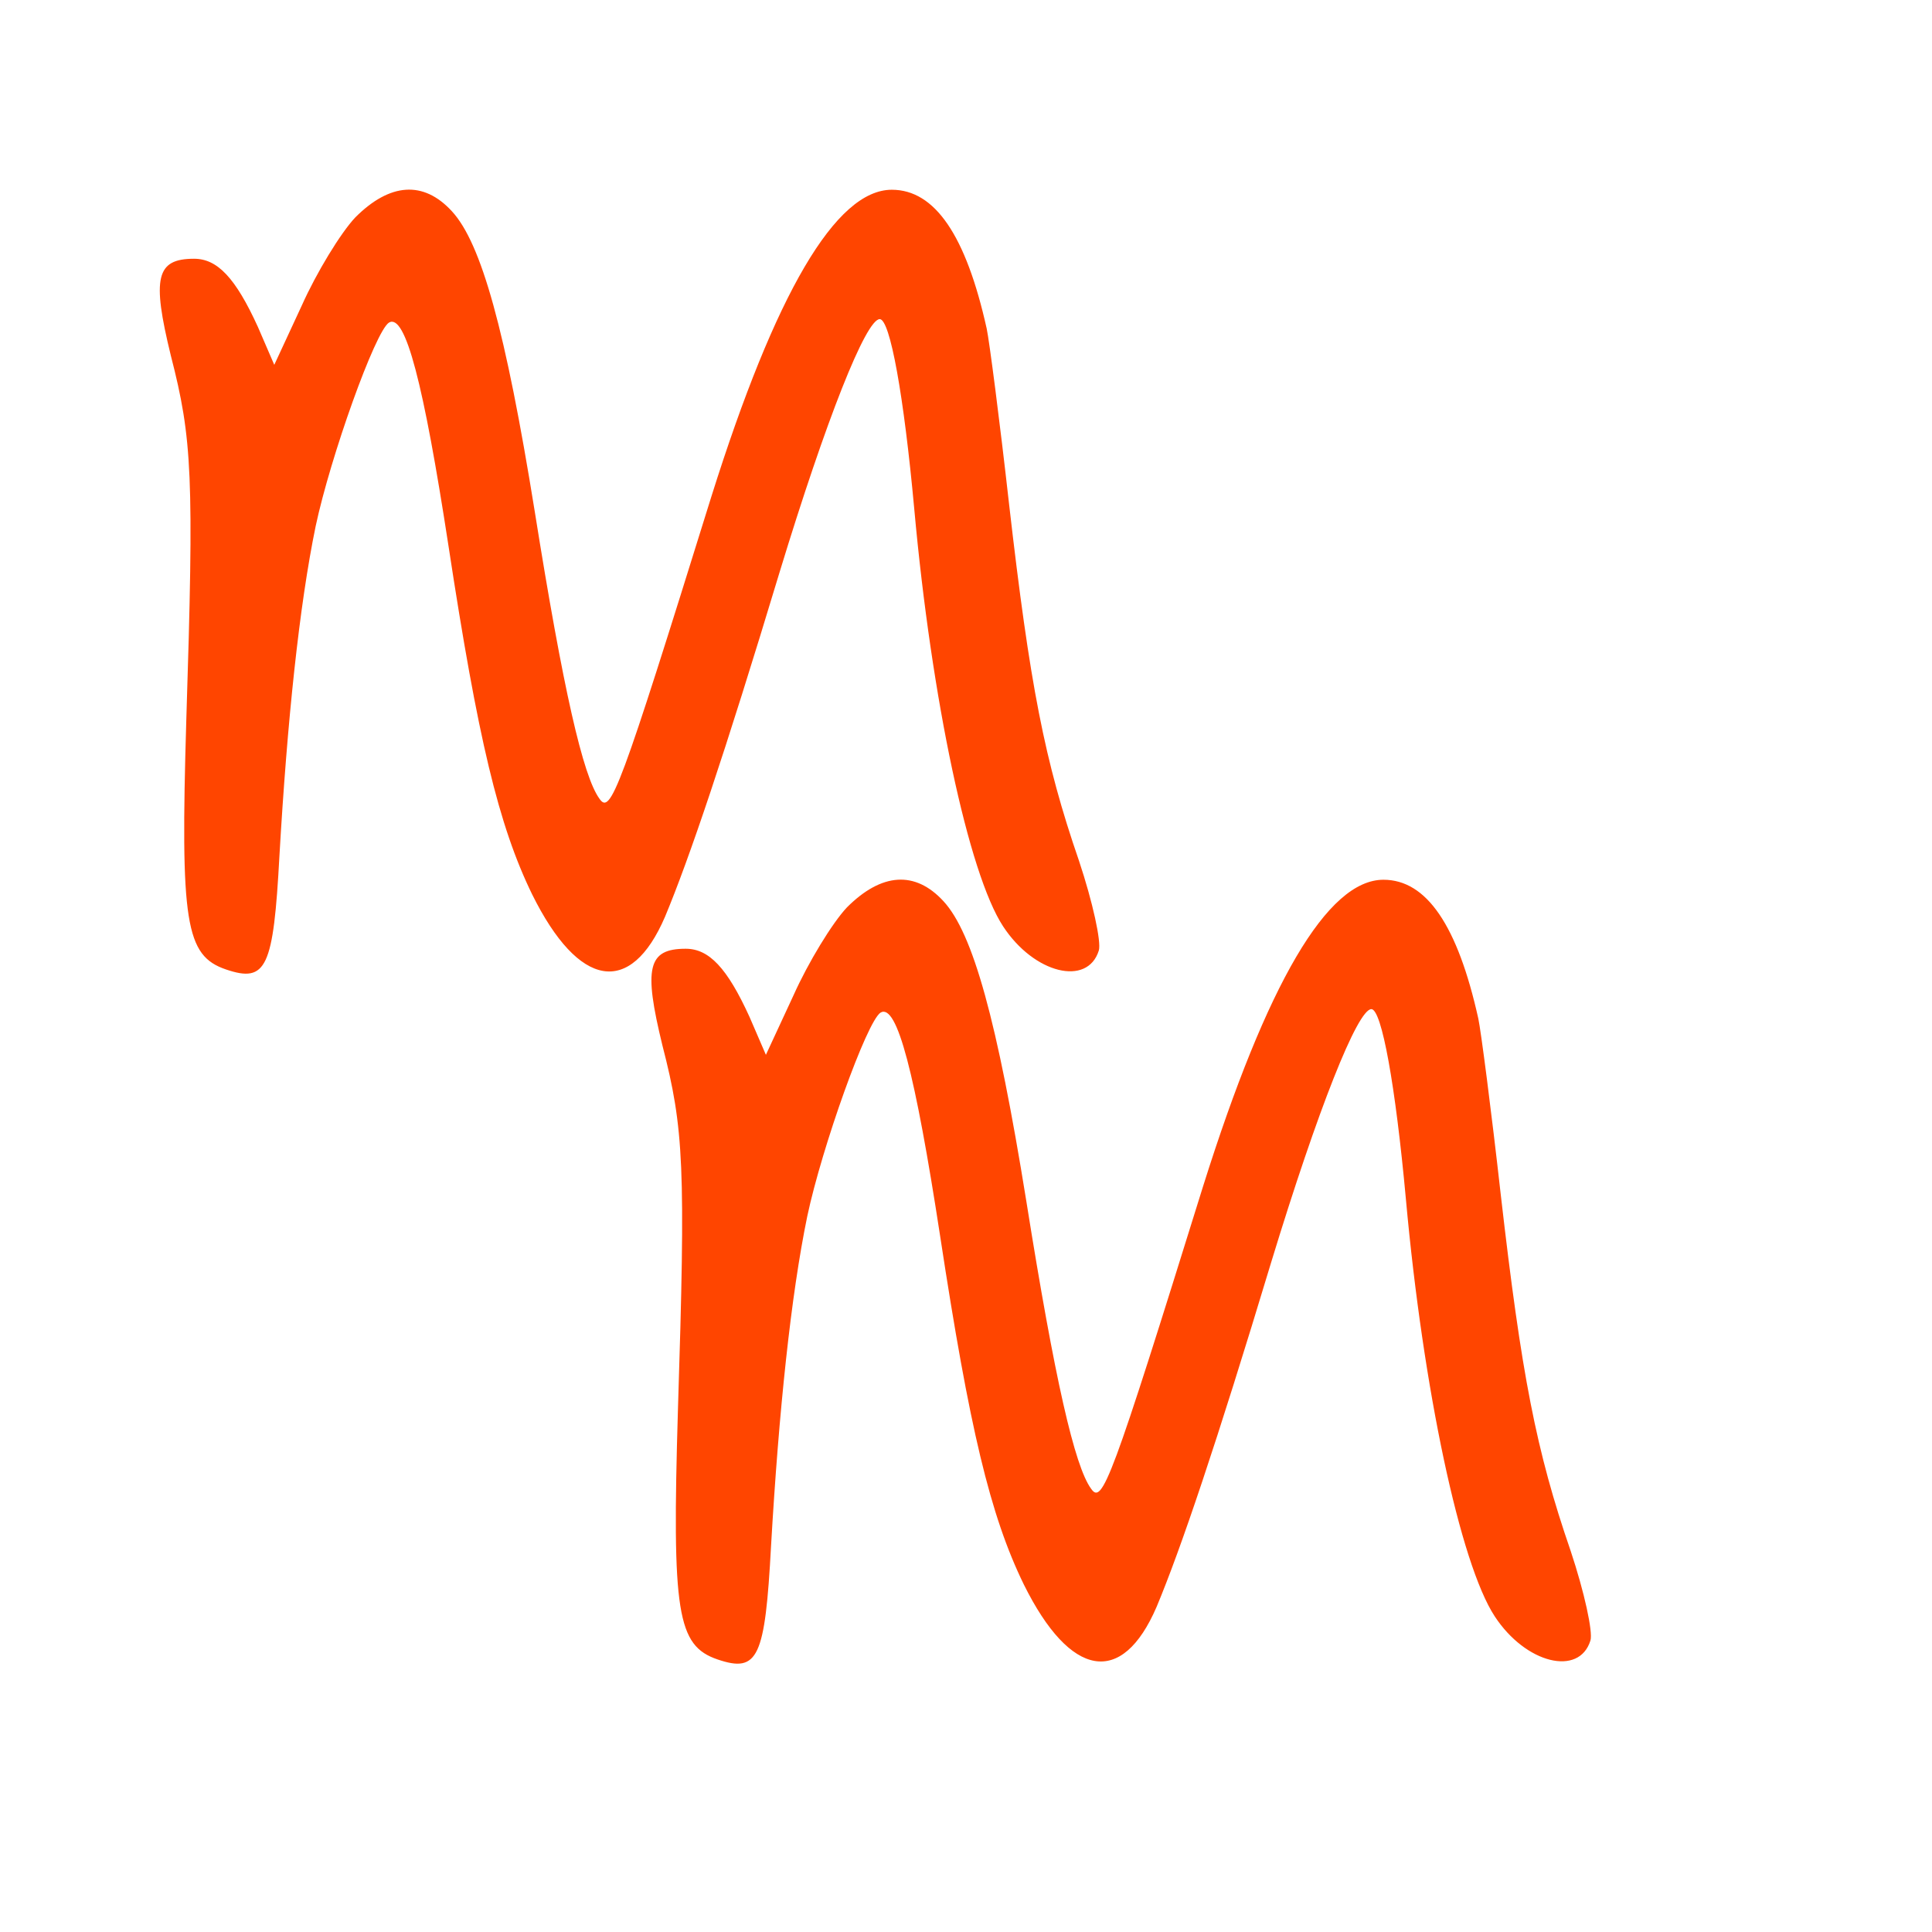 ﻿<?xml version="1.0" encoding="utf-8"?>
<!DOCTYPE svg PUBLIC "-//W3C//DTD SVG 20010904//EN" "http://www.w3.org/TR/2001/REC-SVG-20010904/DTD/svg10.dtd">
<svg version="1.0" width="168pt" height="168pt" viewBox="0 0 168 168" preserveAspectRatio="xMidYMid meet" xmlns="http://www.w3.org/2000/svg">
  <g transform="translate(0,168)scale(.075,.075)" fill="#FF4500">
    <path id="path1" d="M 412 -1988 c -17 18 -45 64 -62 102 l -32 69 -19 -44 c -26 -57 -47 -79 -74 -79 -44 0 -49 22 -27 112 25 97 27 140 18 423 -7 235 -1 273 46 289 47 16 55 -2 62 -132 9 -156 23 -290 42 -382 17 -80 69 -226 85 -236 19 -11 40 70 69 259 34 223 58 324 97 404 54 109 114 119 154 26 28 -67 69 -188 133 -400 54 -177 100 -293 116 -293 12 0 28 89 40 220 20 221 63 423 103 484 36 55 98 70 111 28 3 -10 -7 -56 -23 -104 -40 -116 -57 -204 -81 -413 -11 -98 -23 -190 -26 -204 -24 -108 -60 -161 -110 -161 -65 0 -135 120 -209 355 -107 344 -117 370 -130 351 -19 -26 -42 -126 -75 -333 -34 -211 -62 -311 -96 -348 -33 -36 -72 -33 -112 7 z M 982 -1188 c -17 18 -45 64 -62 102 l -32 69 -19 -44 c -26 -57 -47 -79 -74 -79 -44 0 -49 22 -27 112 25 97 27 140 18 423 -7 235 -1 273 46 289 47 16 55 -2 62 -132 9 -156 23 -290 42 -382 17 -80 69 -226 85 -236 19 -11 40 70 69 259 34 223 58 324 97 404 54 109 114 119 154 26 28 -67 69 -188 133 -400 54 -177 100 -293 116 -293 12 0 28 89 40 220 20 221 63 423 103 484 36 55 98 70 111 28 3 -10 -7 -56 -23 -104 -40 -116 -57 -204 -81 -413 -11 -98 -23 -190 -26 -204 -24 -108 -60 -161 -110 -161 -65 0 -135 120 -209 355 -107 344 -117 370 -130 351 -19 -26 -42 -126 -75 -333 -34 -211 -62 -311 -96 -348 -33 -36 -72 -33 -112 7 z " />
  </g>
</svg>